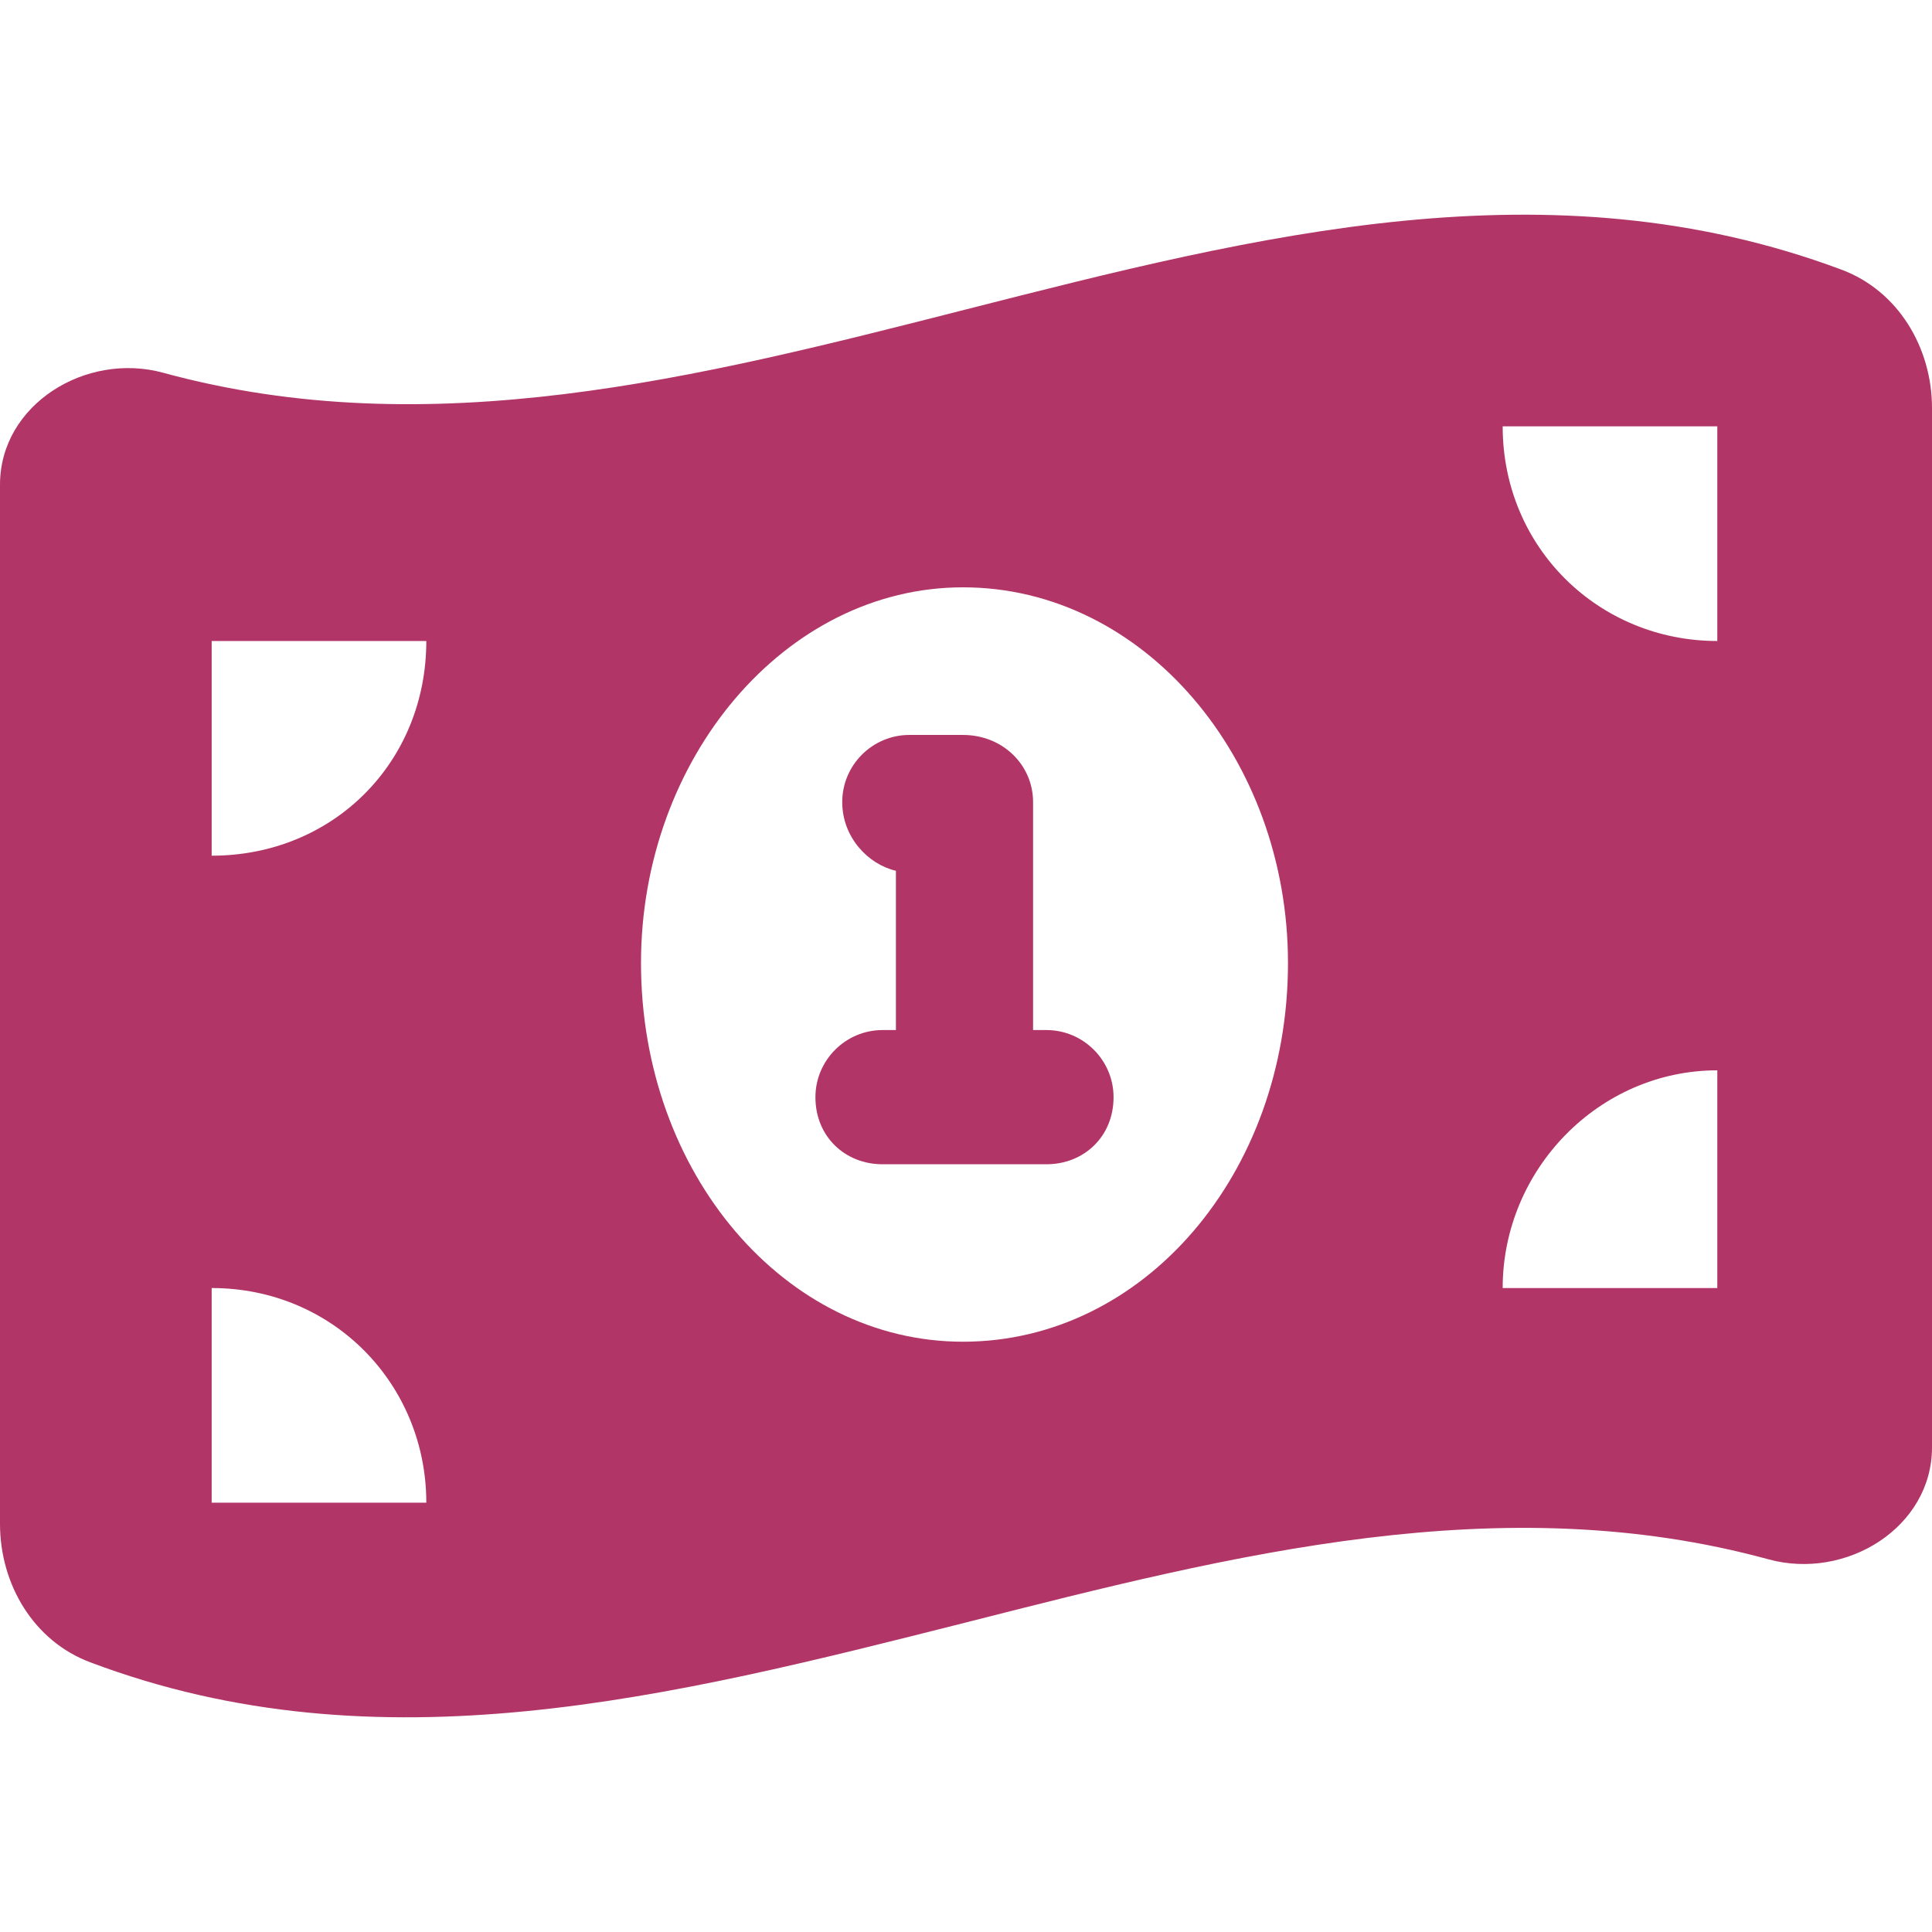 <svg width="32" height="32" viewBox="0 0 32 32" fill="none" xmlns="http://www.w3.org/2000/svg">
<path d="M13.95 13.284C13.95 12.673 14.45 12.173 15.061 12.173H15.95C16.611 12.173 17.111 12.673 17.111 13.284V17.061H17.333C17.944 17.061 18.444 17.561 18.444 18.173C18.444 18.834 17.944 19.284 17.333 19.284H14.617C14.006 19.284 13.506 18.834 13.506 18.173C13.506 17.561 14.006 17.061 14.617 17.061H14.839V14.423C14.383 14.317 13.95 13.873 13.95 13.284ZM2.703 6.174C7.133 7.384 11.567 6.255 16 5.125C20.833 3.894 25.667 2.661 30.5 4.466C31.439 4.816 32 5.757 32 6.759V23.973C32 25.3 30.578 26.178 29.294 25.828C24.867 24.617 20.433 25.745 16 26.873C11.117 28.106 6.283 29.339 1.498 27.534C0.559 27.184 0 26.245 0 25.239V8.028C0 6.7 1.423 5.824 2.703 6.174ZM7.061 24.889C7.061 22.928 5.519 21.334 3.506 21.334V24.889H7.061ZM3.506 14.173C5.519 14.173 7.061 12.628 7.061 10.617H3.506V14.173ZM28.444 21.334V17.728C26.483 17.728 24.889 19.373 24.889 21.334H28.444ZM28.444 7.061H24.889C24.889 9.073 26.483 10.617 28.444 10.617V7.061ZM15.95 9.728C13.006 9.728 10.617 12.562 10.617 15.95C10.617 19.439 13.006 22.223 15.95 22.223C18.944 22.223 21.333 19.439 21.333 15.95C21.333 12.562 18.944 9.728 15.95 9.728Z" fill="#B13667"/>
</svg>
